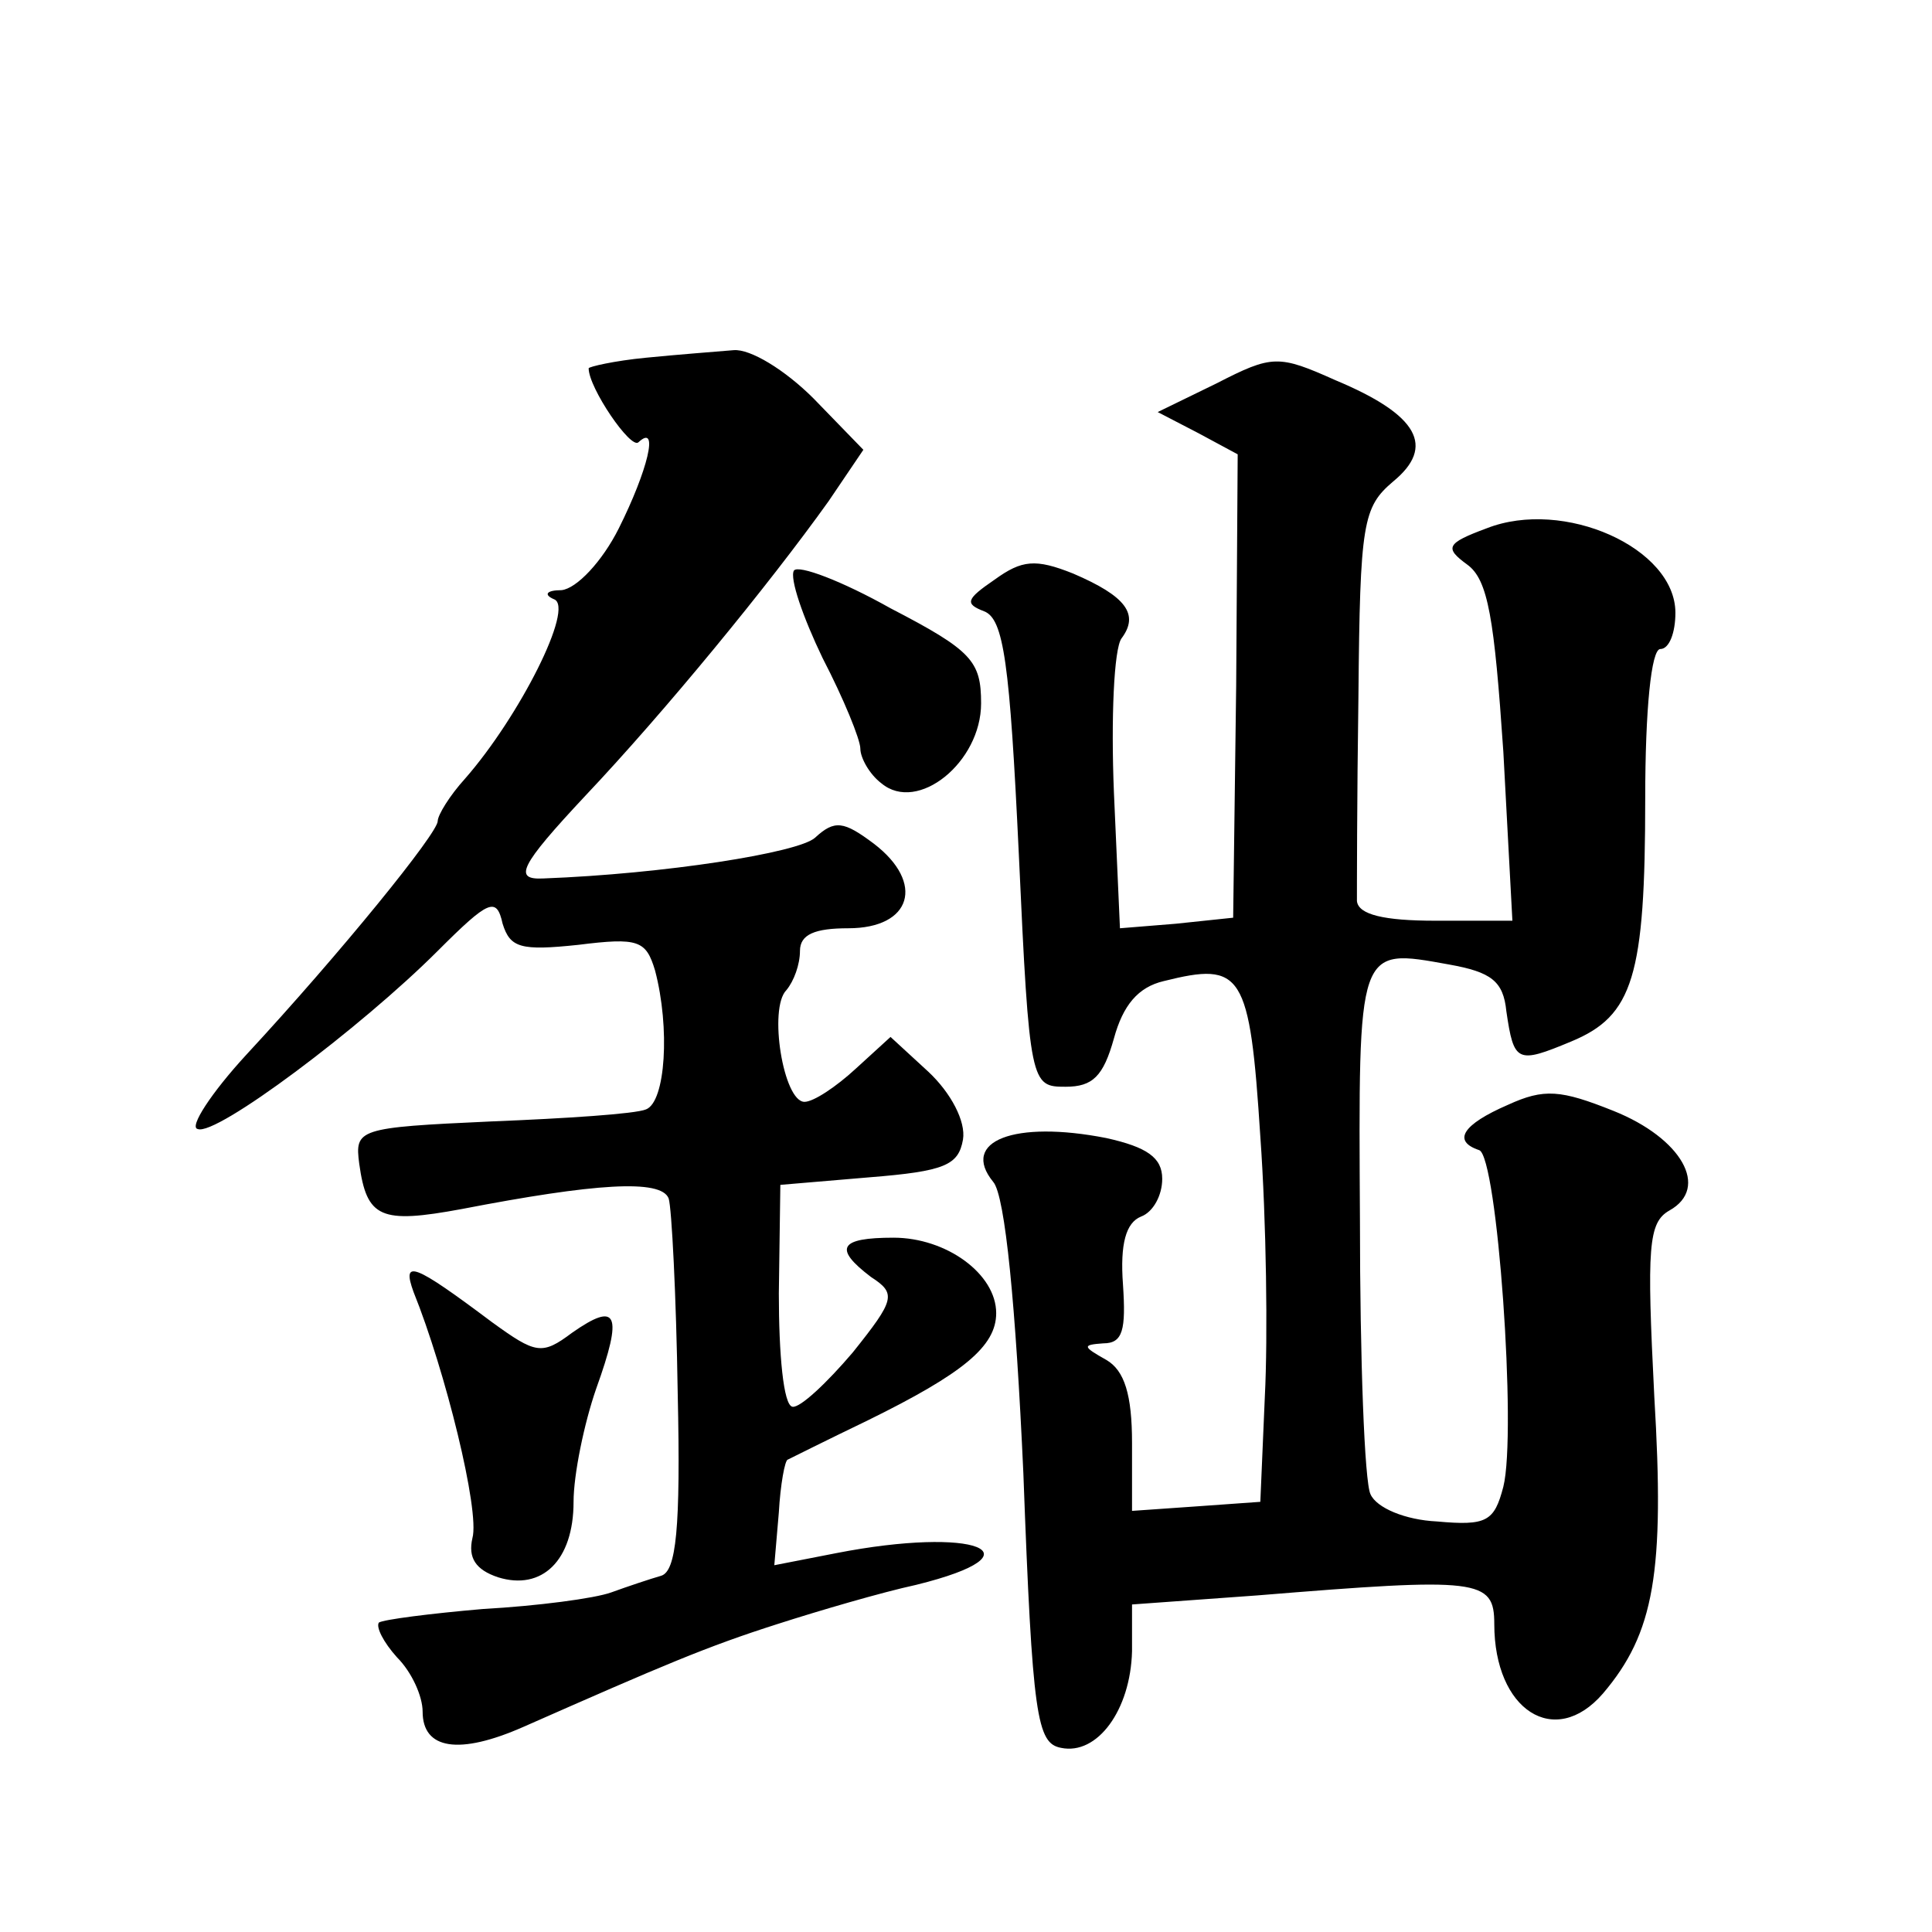 <?xml version="1.0" standalone="no"?>
<!DOCTYPE svg PUBLIC "-//W3C//DTD SVG 20010904//EN"
 "http://www.w3.org/TR/2001/REC-SVG-20010904/DTD/svg10.dtd">
<svg version="1.0" xmlns="http://www.w3.org/2000/svg"
 width="128pt" height="128pt" viewBox="0 0 128 128"
 preserveAspectRatio="xMidYMid meet">
<g transform="translate(0,128) scale(0.1,-0.1)"
fill="#0" stroke="none">
<path d="M428 1043 c-21 -2 -38 -6 -38 -7 0 -13 28 -54 33 -49 14 13 6 -19 -13
-57 -11 -22 -28 -40 -38 -41 -10 0 -12 -3 -5 -6 14 -5 -23 -78 -59 -119 -10 -11
-18 -24 -18 -28 0 -8 -64 -87 -127 -155 -23 -25 -38 -48 -32 -49 12 -5 108 67 159
118 34 34 39 36 43 18 5 -16 12 -18 50 -14 40 5 45 3 51 -17 10 -38 7 -87 -6 -92
-7 -3 -53 -6 -103 -8 -88 -4 -90 -5 -87 -28 5 -36 14 -40 68 -30 88 17 132 20 137
7 2 -6 5 -64 6 -129 2 -90 -1 -118 -11 -121 -7 -2 -22 -7 -33 -11 -11 -4 -49 -9
-85 -11 -35 -3 -66 -7 -69 -9 -2 -3 3 -13 12 -23 10 -10 17 -26 17 -36 0 -25 24
-29 67 -10 93 41 121 53 168 68 28 9 69 21 92 26 85 21 39 39 -53 21 l-41 -8 3
35 c1 18 4 35 6 35 2 1 26 13 53 26 63 31 85 49 85 71 0 26 -33 50 -68 50 -36 0
-40 -7 -15 -26 17 -11 16 -15 -12 -50 -17 -20 -35 -37 -40 -36 -6 1 -9 35 -9 75
l1 72 59 5 c50 4 59 8 62 25 2 12 -8 31 -23 45 l-25 23 -23 -21 c-13 -12 -28 -22
-34 -22 -14 0 -24 62 -12 74 5 6 9 17 9 26 0 11 10 15 32 15 42 0 51 30 17 56 -20
15 -26 16 -39 4 -11 -10 -100 -24 -180 -27 -20 -1 -16 8 28 55 52 55 121 139 161
195 l23 34 -33 34 c-19 19 -42 33 -53 32 -12 -1 -38 -3 -58 -5z M806 1026 l-39
-19 27 -14 26 -14 -1 -153 -2 -154 -38 -4 -37 -3 -4 90 c-2 49 0 95 5 102 12 16
3 28 -32 43 -25 10 -34 9 -52 -4 -19 -13 -20 -16 -7 -21 13 -5 17 -34 23 -161 7
-153 8 -154 31 -154 18 0 25 7 32 32 6 22 16 34 33 38 52 13 57 6 64 -103 4 -56
5 -133 3 -172 l-3 -70 -42 -3 -43 -3 0 45 c0 32 -5 48 -17 55 -16 9 -16 10 -2 11
13 0 15 9 13 39 -2 27 2 41 12 45 8 3 14 14 14 25 0 14 -10 21 -37 27 -61 12 -97
-2 -75 -29 8 -9 15 -83 20 -193 6 -162 9 -179 25 -182 24 -5 46 25 47 64 l0 31
83 6 c147 12 157 11 157 -19 0 -57 40 -83 72 -46 34 40 41 80 34 197 -5 99 -4 115
10 123 27 15 8 48 -37 66 -35 14 -46 15 -70 4 -30 -13 -37 -24 -19 -30 12 -4 25
-187 16 -223 -6 -23 -11 -26 -44 -23 -21 1 -40 9 -44 18 -4 8 -7 90 -7 181 -1 183
-2 181 59 170 28 -5 36 -11 38 -31 5 -34 7 -35 43 -20 41 17 49 43 49 161 0 59
4 99 10 99 6 0 10 11 10 24 0 43 -74 76 -125 56 -27 -10 -28 -13 -13 -24 14 -10
18 -36 24 -124 l6 -112 -51 0 c-34 0 -51 4 -52 13 0 6 0 68 1 136 1 115 3 125 23
142 28 23 17 44 -38 67 -38 17 -42 17 -79 -2z M526 902 c-3 -5 6 -31 19 -58 14
-27 25 -54 25 -60 0 -6 6 -17 14 -23 24 -20 66 14 66 53 0 28 -6 35 -60 63 -32
18 -61 29 -64 25z M274 424 c21 -52 44 -145 39 -163 -3 -13 2 -21 17 -26 29 -9
50 11 50 50 0 18 7 52 15 75 18 50 14 58 -16 37 -20 -15 -24 -14 -53 7 -52 39 -60
42 -52 20z"/>
</g>
</svg>
